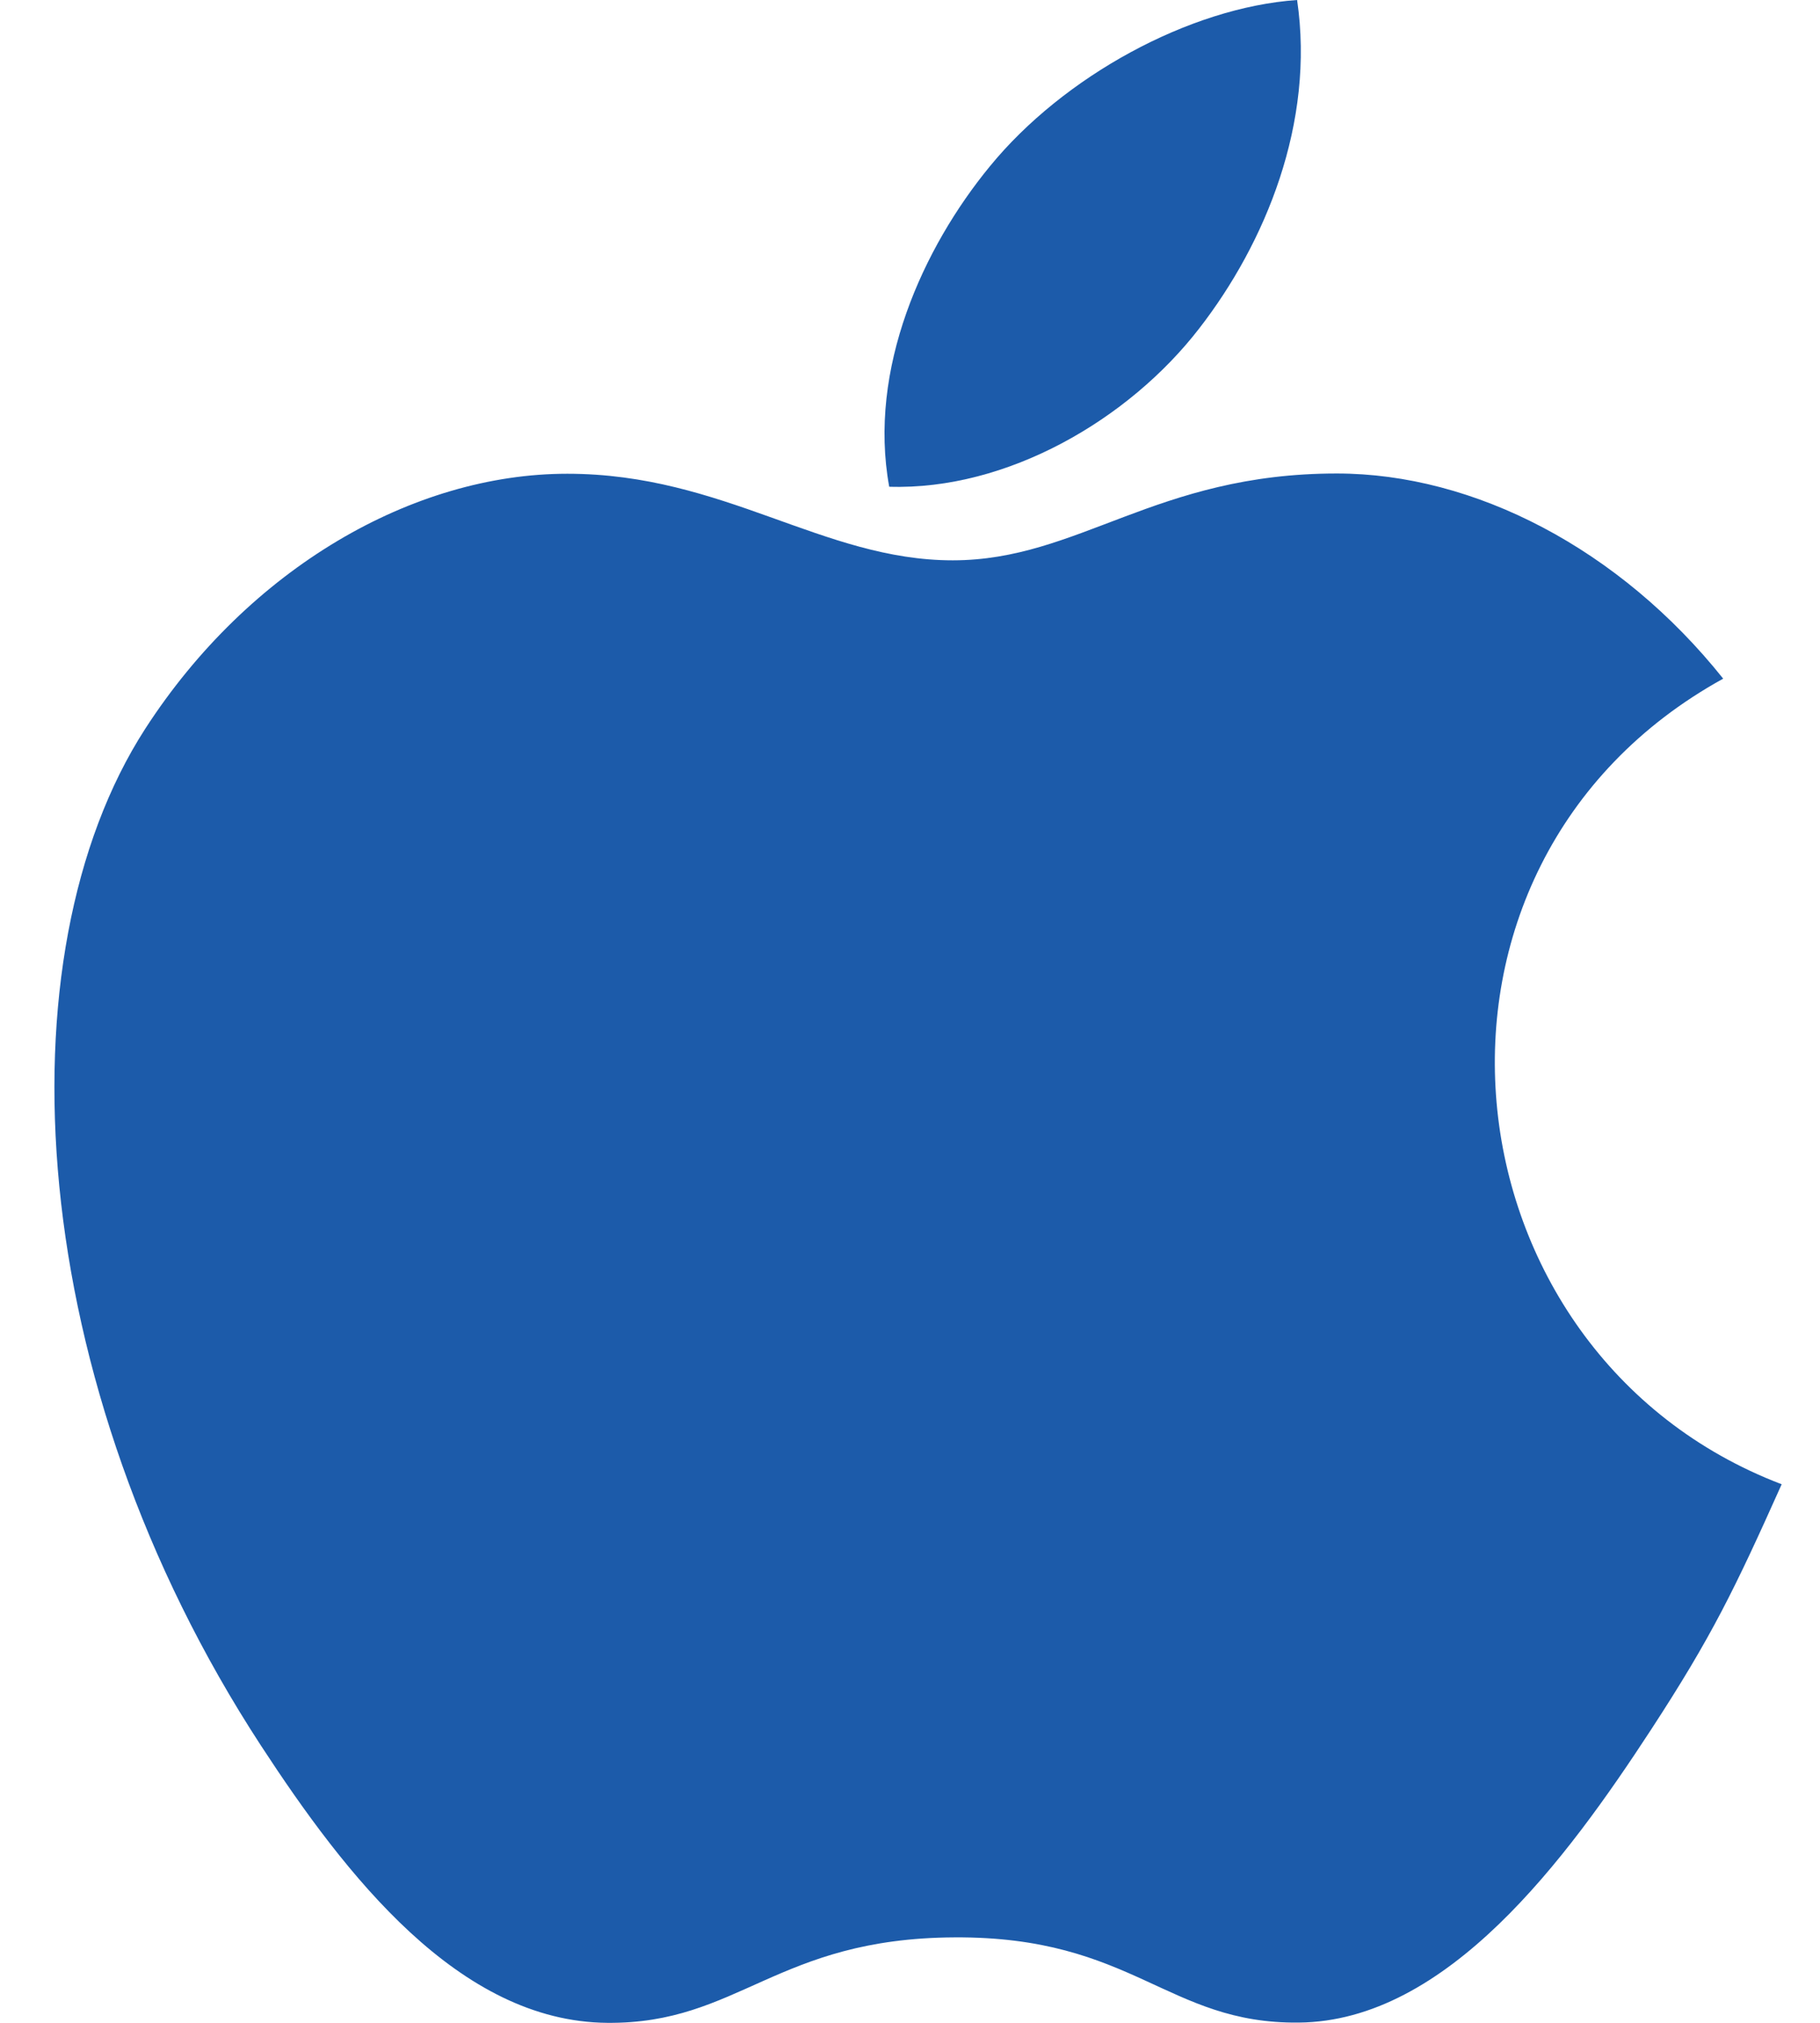 <svg width="36" height="40" viewBox="0 0 36 40" fill="none" xmlns="http://www.w3.org/2000/svg">
<g clip-path="url(#clip0_1708_29914)">
<path d="M25.657 0C23.524 0.148 21.032 1.513 19.579 3.29C18.254 4.903 17.164 7.298 17.589 9.625C19.919 9.698 22.327 8.3 23.722 6.493C25.027 4.81 26.014 2.43 25.657 0Z" fill="#1C5BAA"/>
<path d="M34.085 13.42C32.037 10.853 29.16 9.363 26.442 9.363C22.855 9.363 21.337 11.08 18.845 11.08C16.275 11.08 14.323 9.368 11.22 9.368C8.173 9.368 4.928 11.23 2.87 14.415C-0.022 18.9 0.473 27.332 5.16 34.515C6.838 37.085 9.078 39.975 12.008 40C14.615 40.025 15.35 38.327 18.883 38.31C22.415 38.29 23.085 40.022 25.687 39.995C28.62 39.972 30.982 36.77 32.66 34.2C33.862 32.357 34.31 31.43 35.242 29.35C28.46 26.767 27.372 17.123 34.085 13.42Z" fill="#1C5BAA"/>
</g>
<defs>
<clipPath id="clip0_1708_29914">
<rect width="35" height="40" fill="white" transform="translate(0.799)"/>
</clipPath>
</defs>
</svg>
